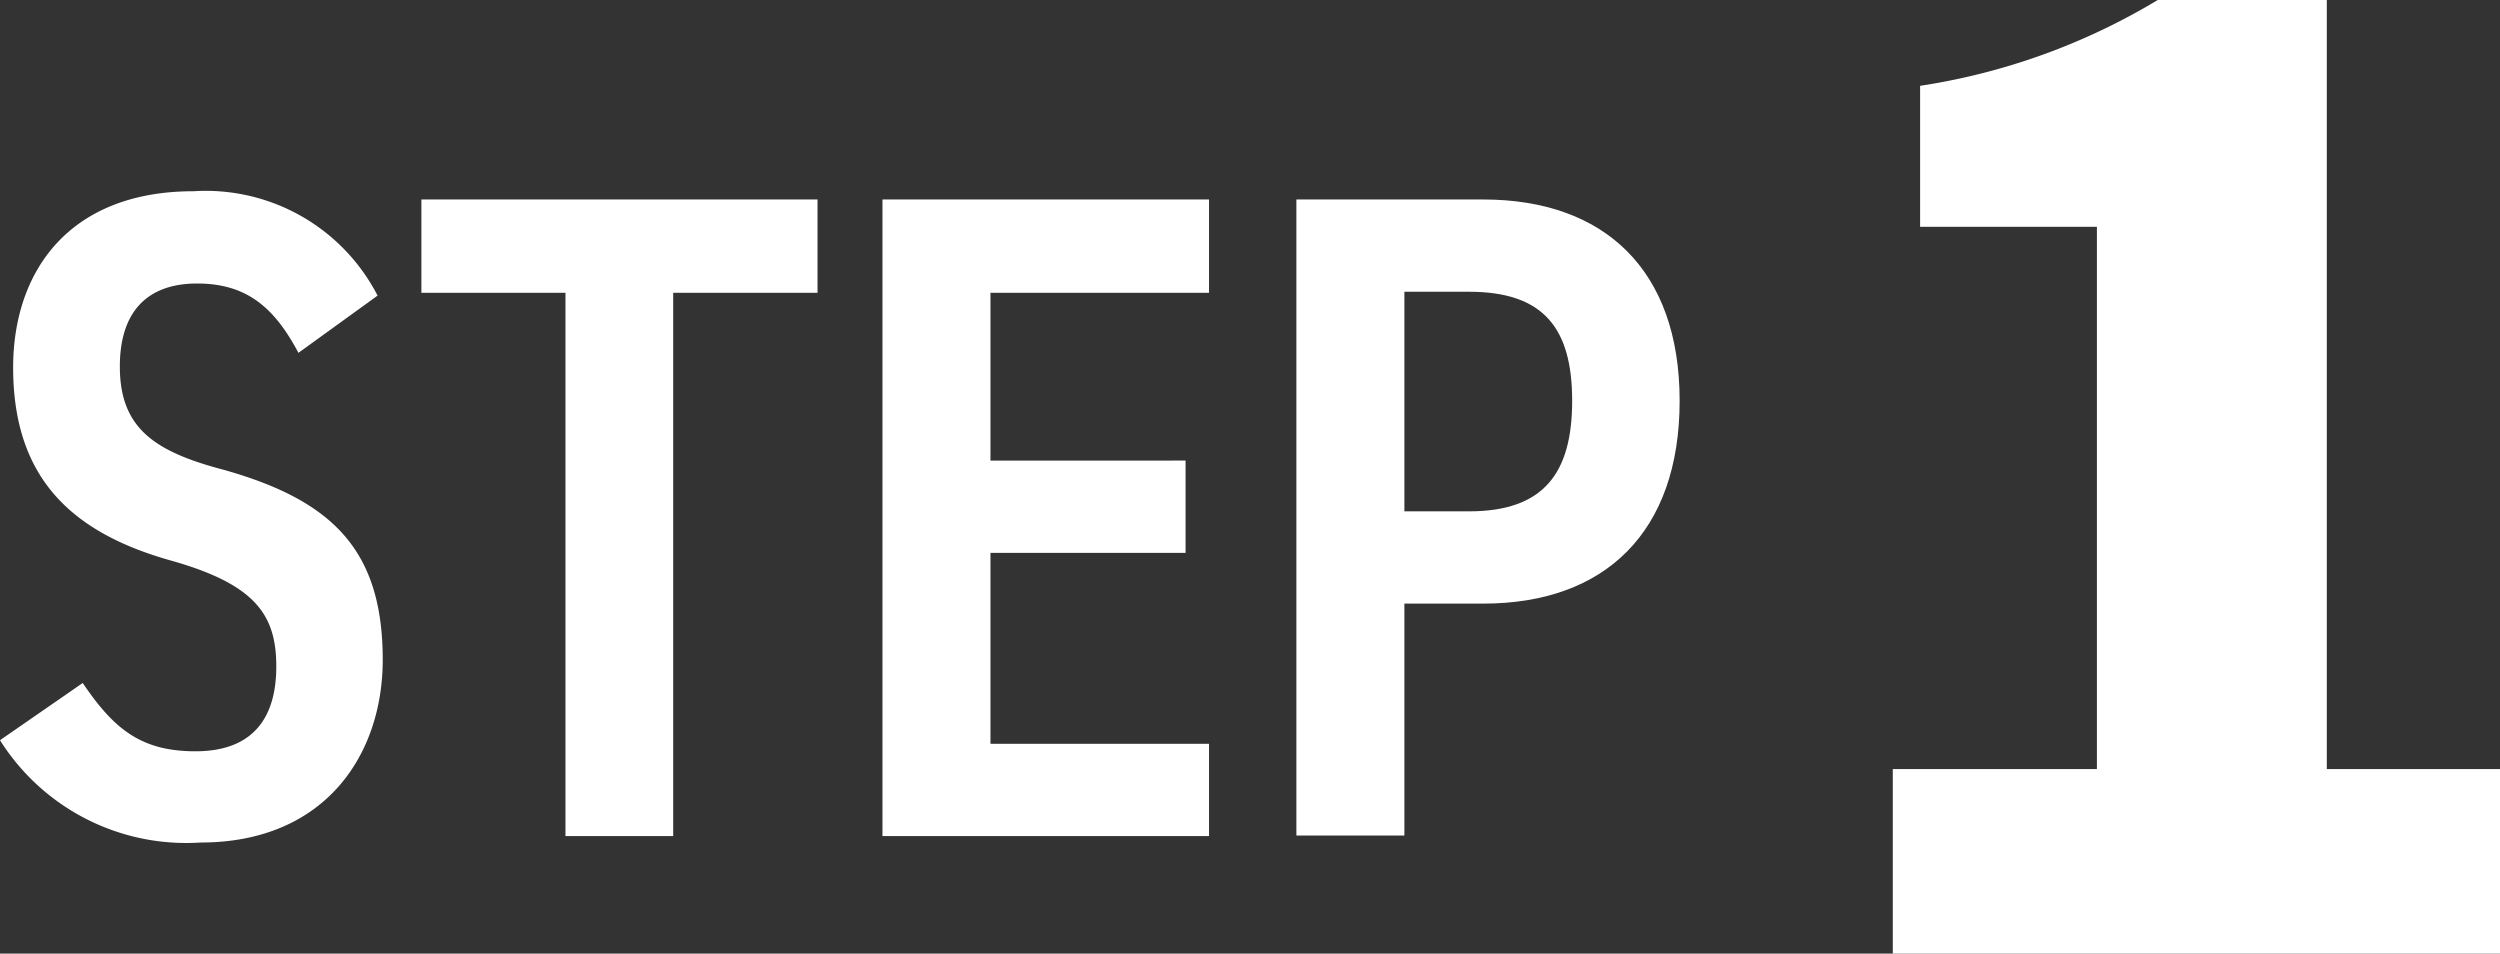 <svg xmlns="http://www.w3.org/2000/svg" viewBox="0 0 97 37"><rect x="0" y="0" width="97" height="37" fill="#333333" stroke="none"/><defs><style>.cls-1{fill:#fff;}</style></defs><g id="レイヤー_2" data-name="レイヤー 2"><g id="デザイン"><path class="cls-1" d="M11.58,13.69C10.68,12,9.63,11,7.65,11s-3,1.14-3,3.22c0,2.36,1.3,3.29,4,4,4.25,1.19,6.2,3.12,6.2,7.38,0,3.69-2.24,7.09-7.07,7.09A8.54,8.54,0,0,1,0,28.72L3.21,26.5c1.19,1.76,2.24,2.65,4.37,2.65,2.41,0,3.14-1.5,3.14-3.29,0-2-.8-3.19-4.12-4.12C2.67,20.63.51,18.45.51,14.26c0-3.72,2.16-6.84,7-6.84a7.5,7.5,0,0,1,7.14,4.05Z"/><path class="cls-1" d="M31.72,7.74v3.62h-5.6V32.44H21.94V11.36H16.35V7.74Z"/><path class="cls-1" d="M46.91,7.74v3.62H38.43v6.51H46v3.58H38.43v7.41h8.48v3.58H34.24V7.74Z"/><path class="cls-1" d="M54.49,23.42v9H50.3V7.74h7.25c4.69,0,7.62,2.72,7.62,7.81s-2.89,7.87-7.62,7.87ZM57,19.84c2.88,0,4-1.46,4-4.29s-1.12-4.23-4-4.23H54.49v8.52Z"/><path class="cls-1" d="M73.44,29.84h7.92V8.8H74.5V3.33A25.21,25.21,0,0,0,83.72,0h6.56V29.84H97V37H73.44Z"/></g></g></svg>